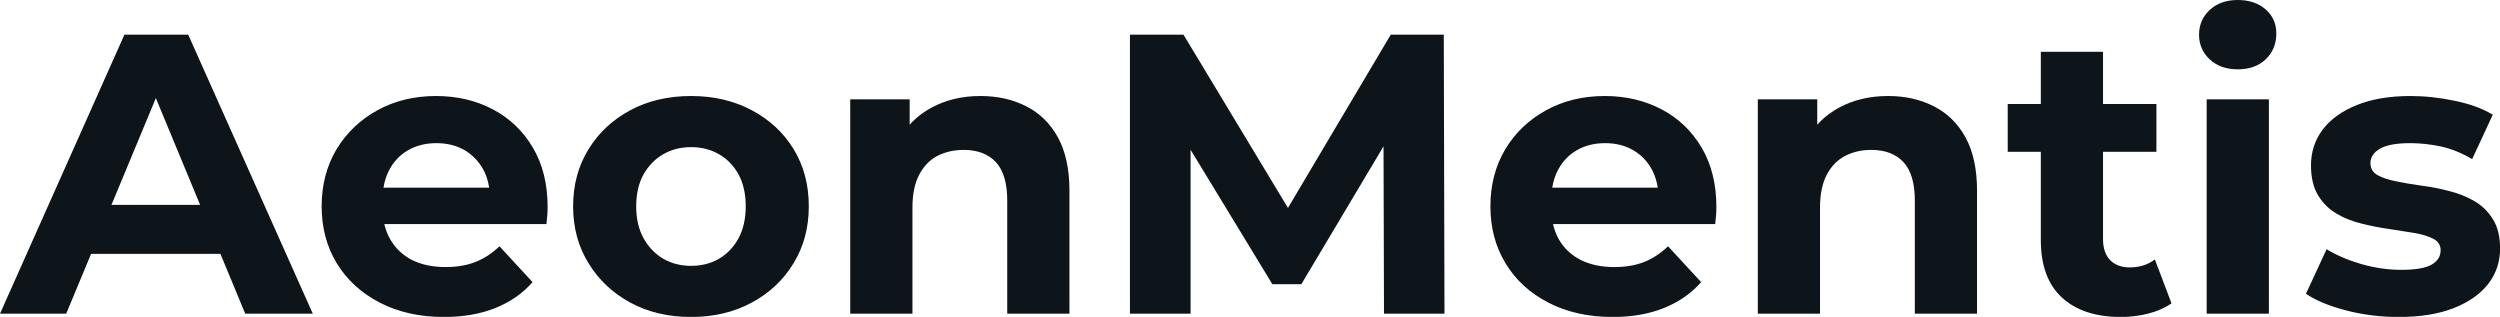 <svg fill="#0d141a" viewBox="0 0 144.256 18.285" height="100%" width="100%" xmlns="http://www.w3.org/2000/svg"><path preserveAspectRatio="none" d="M3.82 18.10L0 18.10L7.18 2.00L10.86 2.00L18.05 18.10L14.15 18.10L8.26 3.89L9.73 3.89L3.82 18.10ZM13.87 14.65L3.59 14.65L4.58 11.82L12.86 11.82L13.87 14.65ZM25.62 18.29L25.62 18.29Q23.51 18.29 21.91 17.46Q20.31 16.63 19.43 15.19Q18.56 13.75 18.56 11.91L18.56 11.91Q18.56 10.05 19.42 8.61Q20.29 7.18 21.78 6.36Q23.28 5.54 25.16 5.54L25.16 5.54Q26.98 5.54 28.44 6.31Q29.90 7.08 30.75 8.52Q31.60 9.96 31.60 11.96L31.60 11.96Q31.60 12.17 31.58 12.43Q31.56 12.70 31.53 12.93L31.53 12.93L21.48 12.93L21.48 10.83L29.65 10.83L28.27 11.45Q28.27 10.49 27.88 9.77Q27.48 9.06 26.80 8.66Q26.10 8.26 25.18 8.26L25.18 8.26Q24.27 8.26 23.56 8.66Q22.86 9.06 22.47 9.79Q22.08 10.51 22.08 11.50L22.08 11.50L22.08 12.05Q22.08 13.06 22.53 13.83Q22.98 14.60 23.79 15.01Q24.61 15.41 25.71 15.41L25.71 15.41Q26.70 15.41 27.45 15.11Q28.20 14.81 28.82 14.21L28.82 14.21L30.73 16.28Q29.88 17.25 28.59 17.77Q27.30 18.29 25.62 18.29ZM39.88 18.29L39.88 18.29Q37.90 18.29 36.37 17.46Q34.84 16.63 33.96 15.19Q33.07 13.75 33.07 11.91L33.07 11.91Q33.07 10.05 33.96 8.61Q34.84 7.18 36.37 6.36Q37.90 5.54 39.88 5.54L39.88 5.54Q41.84 5.54 43.38 6.36Q44.92 7.18 45.79 8.60Q46.67 10.03 46.67 11.91L46.67 11.91Q46.67 13.75 45.79 15.19Q44.92 16.63 43.38 17.46Q41.84 18.29 39.88 18.29ZM39.88 15.34L39.88 15.34Q40.78 15.34 41.49 14.93Q42.20 14.51 42.62 13.74Q43.03 12.97 43.03 11.91L43.03 11.91Q43.03 10.83 42.62 10.07Q42.20 9.31 41.49 8.90Q40.78 8.49 39.88 8.49L39.88 8.49Q38.98 8.49 38.27 8.90Q37.56 9.31 37.13 10.07Q36.71 10.83 36.71 11.91L36.71 11.91Q36.71 12.97 37.13 13.74Q37.56 14.51 38.27 14.93Q38.98 15.34 39.88 15.34ZM56.58 5.54L56.58 5.54Q58.05 5.54 59.21 6.13Q60.38 6.72 61.04 7.92Q61.71 9.13 61.71 11.02L61.71 11.02L61.71 18.10L58.12 18.10L58.12 11.57Q58.12 10.07 57.47 9.36Q56.81 8.65 55.61 8.65L55.61 8.65Q54.76 8.65 54.08 9.00Q53.41 9.36 53.03 10.10Q52.65 10.83 52.65 11.98L52.65 11.98L52.65 18.10L49.06 18.10L49.06 5.73L52.49 5.73L52.49 9.15L51.84 8.12Q52.51 6.88 53.75 6.21Q54.99 5.54 56.58 5.54ZM68.70 18.10L65.20 18.10L65.20 2.00L68.29 2.00L75.14 13.36L73.51 13.36L80.25 2.00L83.31 2.00L83.35 18.10L79.86 18.10L79.83 7.36L80.48 7.36L75.09 16.40L73.42 16.40L67.92 7.36L68.70 7.36L68.70 18.10ZM93.06 18.29L93.06 18.29Q90.94 18.29 89.34 17.46Q87.74 16.63 86.87 15.19Q86.00 13.75 86.00 11.91L86.00 11.91Q86.00 10.05 86.86 8.61Q87.72 7.18 89.22 6.36Q90.71 5.54 92.60 5.54L92.60 5.54Q94.41 5.54 95.88 6.31Q97.34 7.08 98.19 8.52Q99.04 9.96 99.04 11.96L99.04 11.96Q99.04 12.17 99.02 12.43Q98.99 12.70 98.97 12.93L98.97 12.93L88.92 12.93L88.92 10.83L97.08 10.83L95.70 11.45Q95.70 10.49 95.31 9.77Q94.92 9.06 94.23 8.66Q93.54 8.26 92.62 8.26L92.62 8.26Q91.70 8.26 91.00 8.66Q90.30 9.06 89.91 9.79Q89.52 10.51 89.52 11.50L89.52 11.50L89.52 12.05Q89.52 13.06 89.96 13.83Q90.41 14.60 91.23 15.01Q92.05 15.41 93.15 15.41L93.15 15.41Q94.14 15.41 94.89 15.11Q95.63 14.81 96.25 14.21L96.25 14.21L98.16 16.28Q97.31 17.25 96.02 17.77Q94.74 18.29 93.06 18.29ZM108.95 5.54L108.95 5.54Q110.42 5.54 111.58 6.13Q112.75 6.72 113.41 7.92Q114.08 9.13 114.08 11.02L114.08 11.02L114.08 18.10L110.49 18.10L110.49 11.57Q110.49 10.07 109.84 9.36Q109.18 8.65 107.98 8.65L107.98 8.65Q107.13 8.65 106.46 9.00Q105.78 9.36 105.40 10.10Q105.02 10.83 105.02 11.98L105.02 11.98L105.02 18.10L101.43 18.10L101.43 5.73L104.86 5.73L104.86 9.15L104.21 8.12Q104.88 6.88 106.12 6.21Q107.36 5.54 108.95 5.54ZM122.38 18.29L122.38 18.29Q120.20 18.29 118.98 17.17Q117.76 16.05 117.76 13.85L117.76 13.85L117.76 2.99L121.35 2.99L121.35 13.80Q121.35 14.58 121.76 15.01Q122.18 15.43 122.89 15.43L122.89 15.43Q123.74 15.43 124.34 14.97L124.34 14.97L125.30 17.50Q124.75 17.89 123.98 18.09Q123.21 18.29 122.38 18.29ZM124.43 8.76L115.85 8.76L115.85 6.00L124.43 6.00L124.43 8.76ZM130.92 18.10L127.33 18.10L127.33 5.73L130.92 5.73L130.92 18.10ZM129.12 4.00L129.12 4.00Q128.13 4.00 127.51 3.43Q126.89 2.85 126.89 2.00L126.89 2.00Q126.89 1.15 127.51 0.57Q128.13 0 129.12 0L129.12 0Q130.11 0 130.73 0.54Q131.35 1.08 131.35 1.93L131.35 1.93Q131.35 2.83 130.74 3.42Q130.13 4.00 129.12 4.00ZM138.41 18.29L138.41 18.29Q136.83 18.29 135.37 17.91Q133.91 17.53 133.06 16.95L133.06 16.95L134.25 14.38Q135.10 14.90 136.26 15.24Q137.43 15.57 138.55 15.57L138.55 15.57Q139.79 15.57 140.31 15.27Q140.83 14.97 140.83 14.44L140.83 14.44Q140.83 14.01 140.43 13.79Q140.02 13.57 139.36 13.45Q138.69 13.34 137.90 13.22Q137.10 13.11 136.30 12.91Q135.49 12.72 134.83 12.33Q134.16 11.94 133.76 11.27Q133.35 10.60 133.35 9.54L133.35 9.54Q133.35 8.37 134.03 7.47Q134.71 6.58 136.00 6.06Q137.29 5.54 139.08 5.54L139.08 5.54Q140.35 5.54 141.66 5.82Q142.97 6.09 143.84 6.62L143.84 6.62L142.65 9.18Q141.75 8.65 140.84 8.45Q139.93 8.26 139.08 8.26L139.08 8.26Q137.88 8.26 137.33 8.58Q136.78 8.90 136.78 9.41L136.78 9.41Q136.78 9.87 137.18 10.10Q137.59 10.33 138.25 10.46Q138.92 10.60 139.71 10.71Q140.51 10.81 141.31 11.02Q142.12 11.22 142.77 11.60Q143.43 11.98 143.84 12.64Q144.26 13.29 144.26 14.35L144.26 14.35Q144.26 15.50 143.57 16.39Q142.88 17.27 141.58 17.78Q140.28 18.29 138.41 18.29Z"></path></svg>